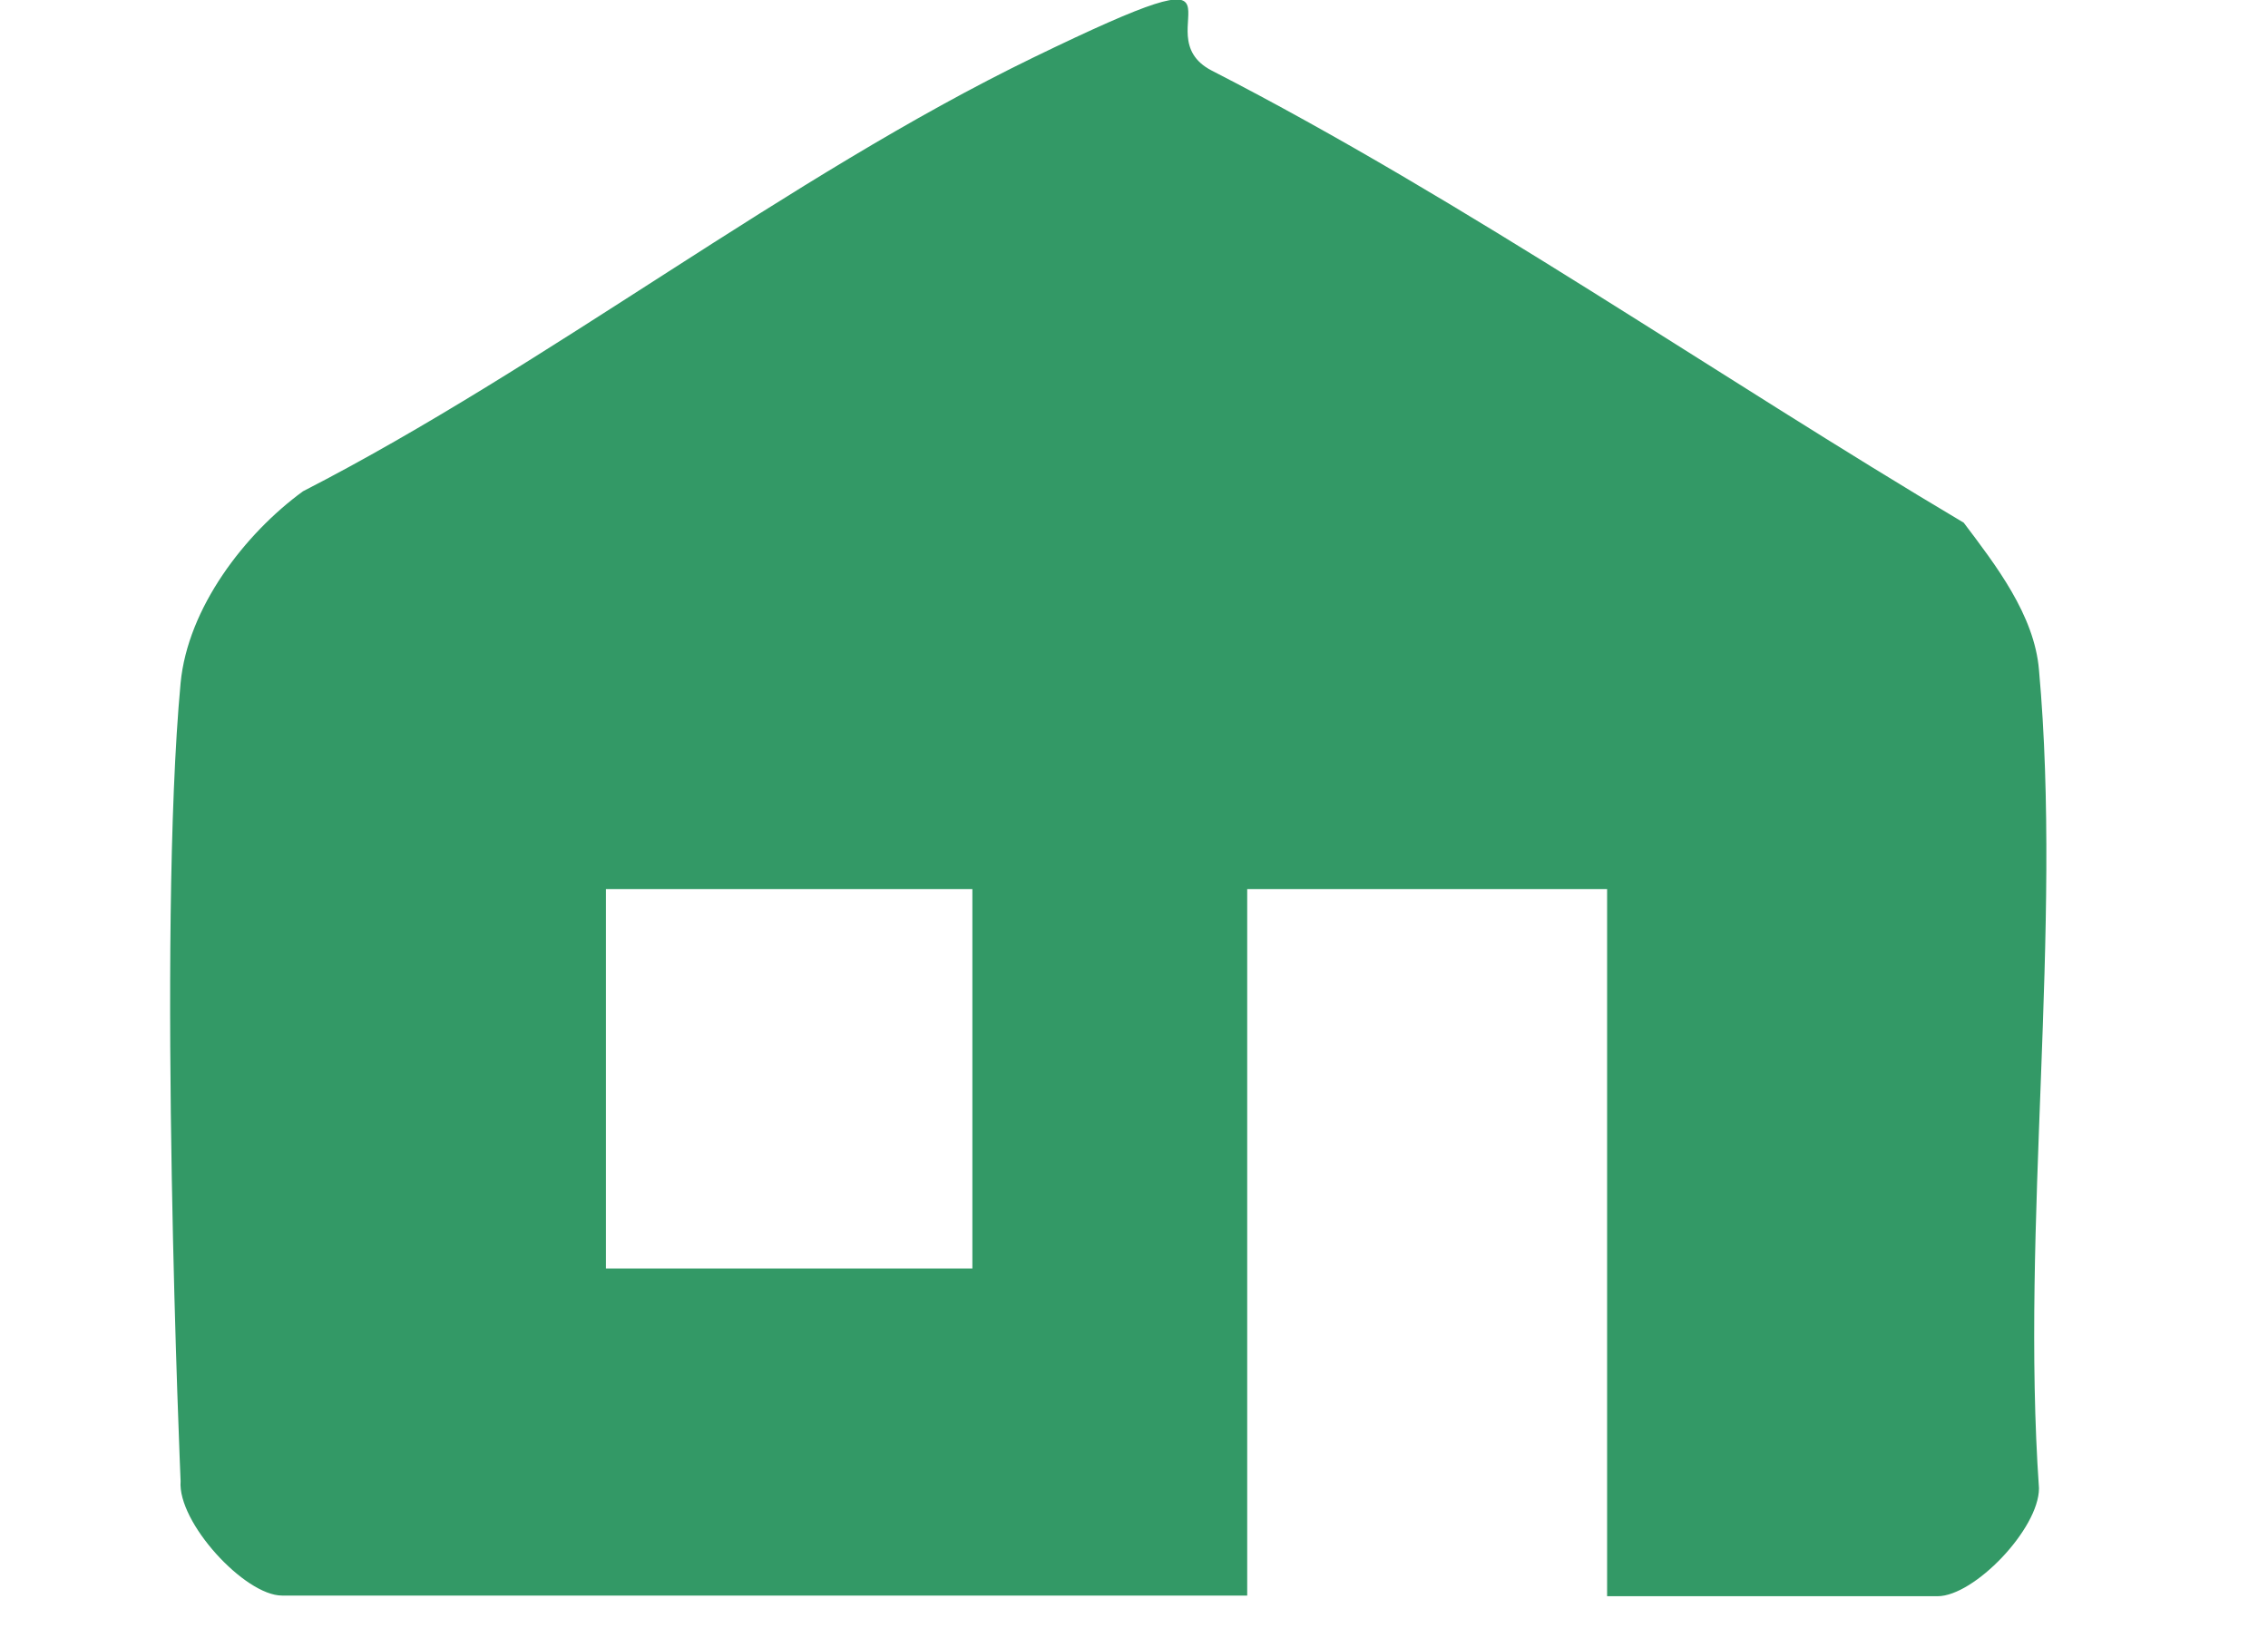 <?xml version="1.0" encoding="UTF-8"?>
<svg id="Layer_1" xmlns="http://www.w3.org/2000/svg" version="1.1" viewBox="0 0 346.6 248.9">
  <!-- Generator: Adobe Illustrator 29.5.1, SVG Export Plug-In . SVG Version: 2.1.0 Build 141)  -->
  <defs>
    <style>
      .st0 {
        fill: #396;
      }
    </style>
  </defs>
  <path class="st0" d="M245.6,243.9v-108h-55v108H43.1c-5.7,0-16-11.2-15.5-17.5,0,0-3.6-83.3,0-122,1.1-11.5,9.8-22.8,18.7-29.3C83.7,55.9,120.4,27,157.9,8.8s16.2-3.7,27.3,2c38.6,19.8,77.5,46.9,114.9,69.1,4.9,6.5,10.8,14.1,11.5,22.5,3.6,39.7-2.8,84.8,0,125.1,0,6.2-9.9,16.5-15.5,16.5h-50.5ZM148.6,135.9h-56v58h56v-58Z"/>
</svg>